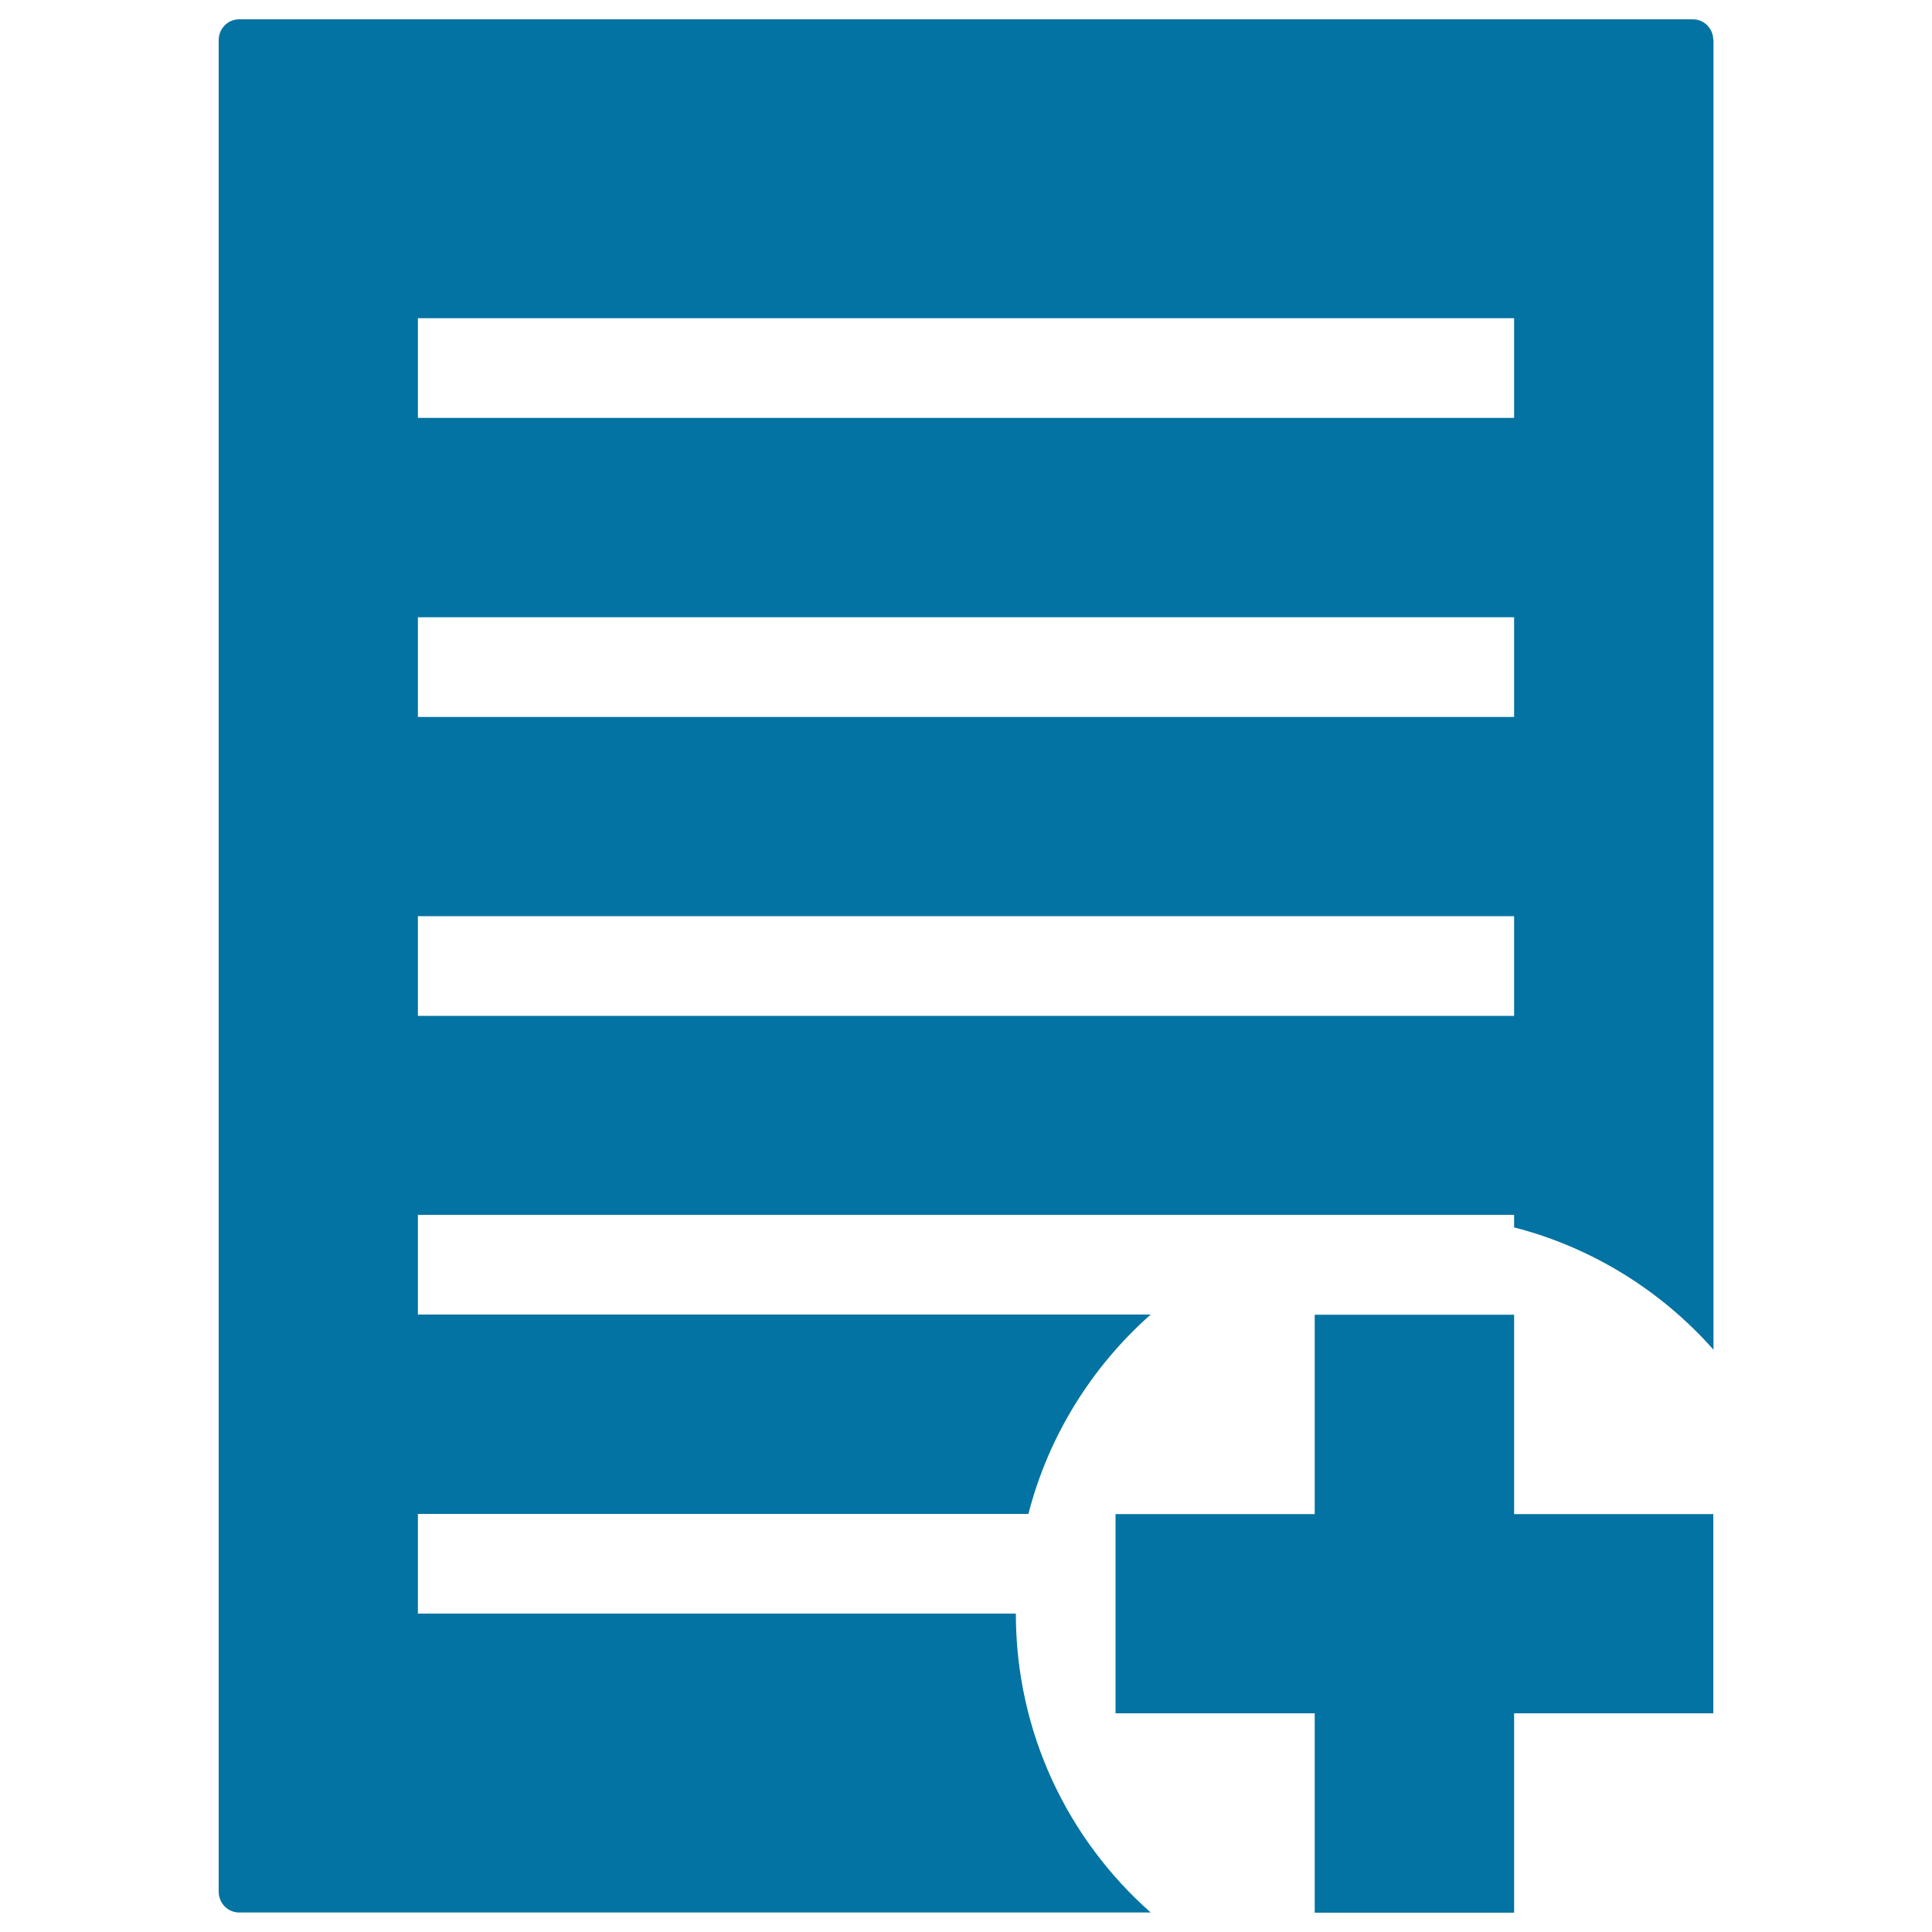 <svg xmlns="http://www.w3.org/2000/svg" viewBox="0 0 1000 1000" style="fill:#0273a2">
<title>Add Portfolio SVG icon</title>
<g><g><polygon points="783.7,990 783.7,886.8 886.8,886.8 886.8,783.7 783.7,783.7 783.7,680.5 680.5,680.5 680.5,783.7 577.4,783.7 577.4,886.8 680.5,886.8 680.5,990 "/><path d="M886.8,20.8c0-6-4.7-10.8-10.6-10.8H123.8c-5.9,0-10.6,4.8-10.6,10.8v958.3c0,6,4.7,10.8,10.6,10.8h471.8c-42.8-37.8-69.8-93.1-69.8-154.7H216.3v-51.6h316c10.4-40.5,32.9-76.3,63.3-103.2H216.3v-51.6h567.4v6.5c40.5,10.4,76.3,32.9,103.2,63.3V20.8z M783.7,525.8H216.3v-51.6h567.4V525.8z M783.7,371.1H216.3v-51.6h567.4V371.1z M783.7,216.3H216.3v-51.6h567.4V216.3z"/></g></g>
</svg>